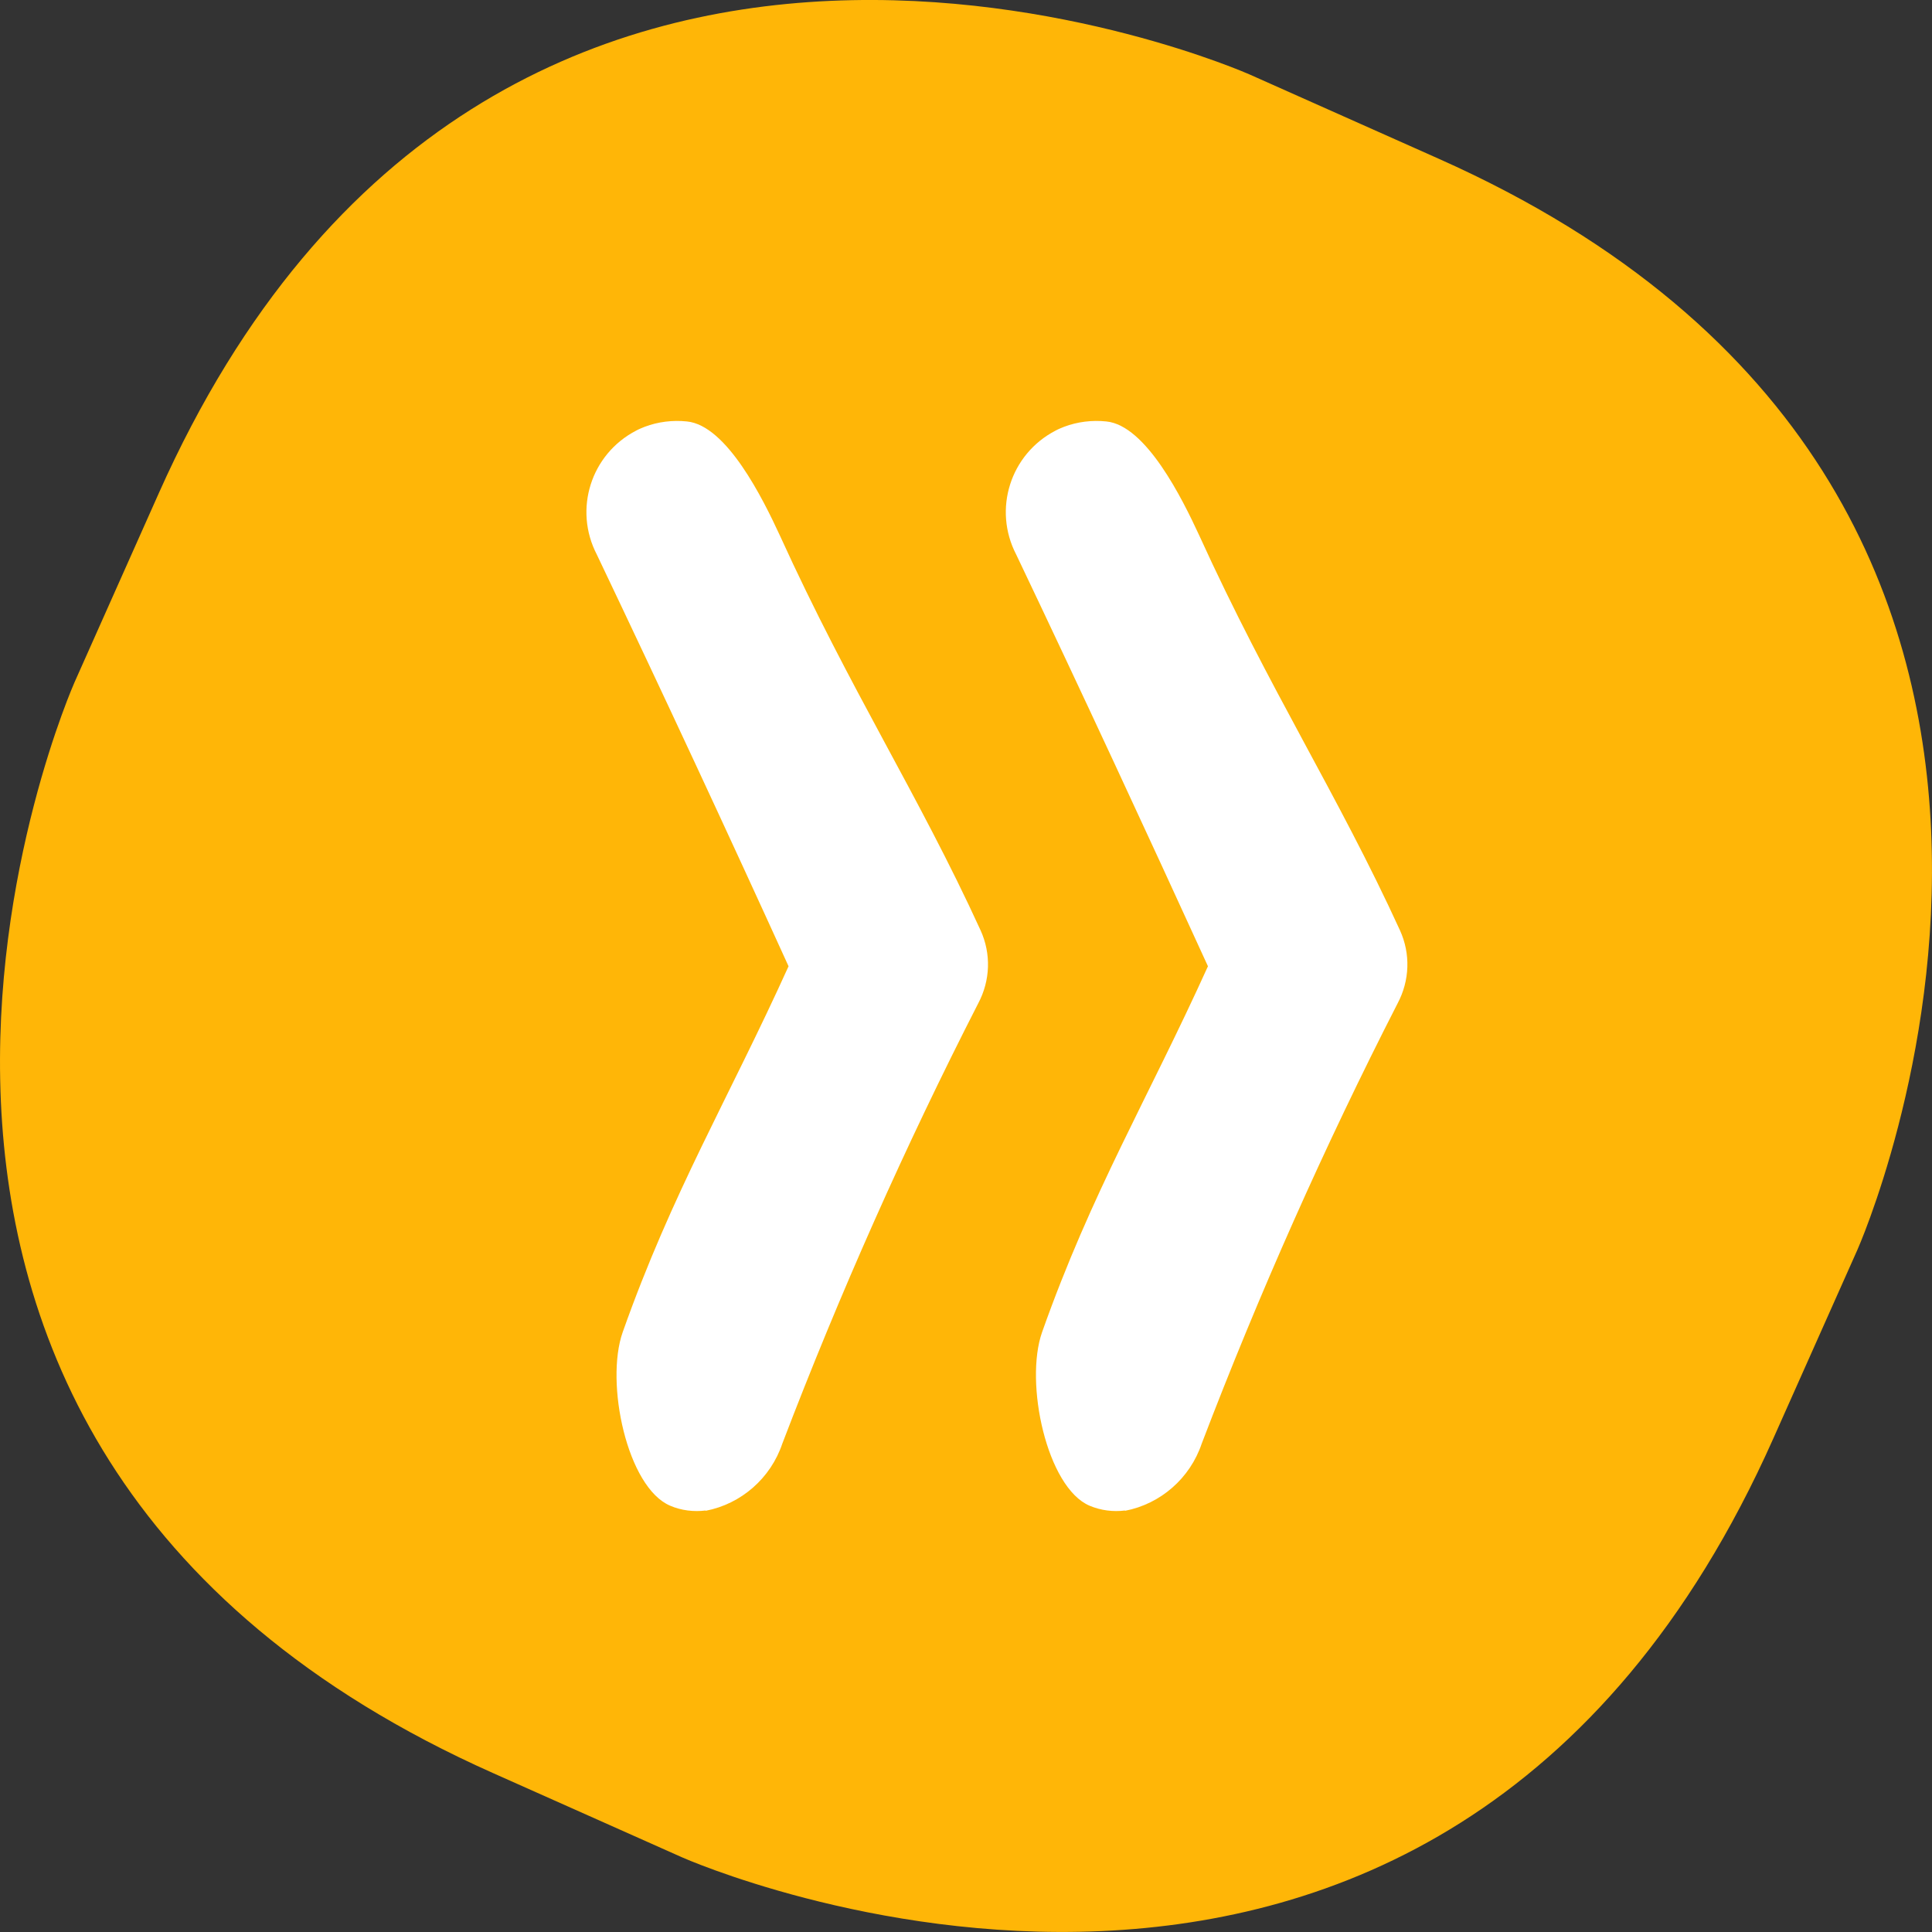 <?xml version="1.0" encoding="UTF-8"?>
<svg id="a" data-name="Ebene 1" xmlns="http://www.w3.org/2000/svg" width="65" height="65" viewBox="0 0 65 65">
  <rect x="0" y="0" width="65" height="65" fill="#333333" stroke="none"/>
  <defs>
    <style>
      .g {
        fill: #fff;
      }

      .h {
        fill: #ffb607;
      }
    </style>
  </defs>
  <g id="b" data-name="Gruppe 839" transform="translate(0 0)">
    <g id="c" data-name="Gruppe 838" transform="translate(0 -0.001)">
      <path id="d" data-name="Pfad 1729" class="h" d="M42.05,2.51S16.65-8.8,5.34,16.6l-2.83,6.35s-11.31,25.4,14.09,36.71l6.35,2.83s25.4,11.31,36.71-14.09l2.83-6.35s11.31-25.4-14.09-36.71l-6.35-2.83Z"/>
      <path id="e" data-name="Pfad 1730" class="g" d="M23.74,50.82c-.4,.05-.82,0-1.19-.16-1.45-.61-2.2-4.14-1.6-5.84,1.67-4.72,3.56-7.85,5.58-12.31-2.03-4.46-4.21-9.15-6.45-13.85-.79-1.52-.2-3.38,1.32-4.17,.09-.05,.19-.09,.29-.13,.45-.17,.94-.23,1.42-.18,1.34,.13,2.56,2.61,3.12,3.82,2.38,5.23,4.66,8.71,6.76,13.3,.36,.79,.33,1.69-.08,2.46-2.46,4.81-4.66,9.76-6.59,14.81-.39,1.16-1.38,2.03-2.58,2.26"/>
      <path id="f" data-name="Pfad 1731" class="g" d="M37.85,50.82c-.4,.05-.81,0-1.19-.16-1.44-.61-2.2-4.14-1.6-5.84,1.67-4.72,3.56-7.85,5.58-12.31-2.04-4.46-4.21-9.15-6.45-13.85-.79-1.52-.2-3.38,1.32-4.17,.09-.05,.19-.09,.29-.13,.45-.17,.94-.23,1.42-.18,1.34,.13,2.56,2.61,3.12,3.82,2.38,5.23,4.66,8.71,6.76,13.3,.36,.79,.33,1.69-.08,2.46-2.46,4.81-4.66,9.76-6.59,14.81-.39,1.16-1.38,2.03-2.58,2.26"/>
    </g>
  </g>
</svg>